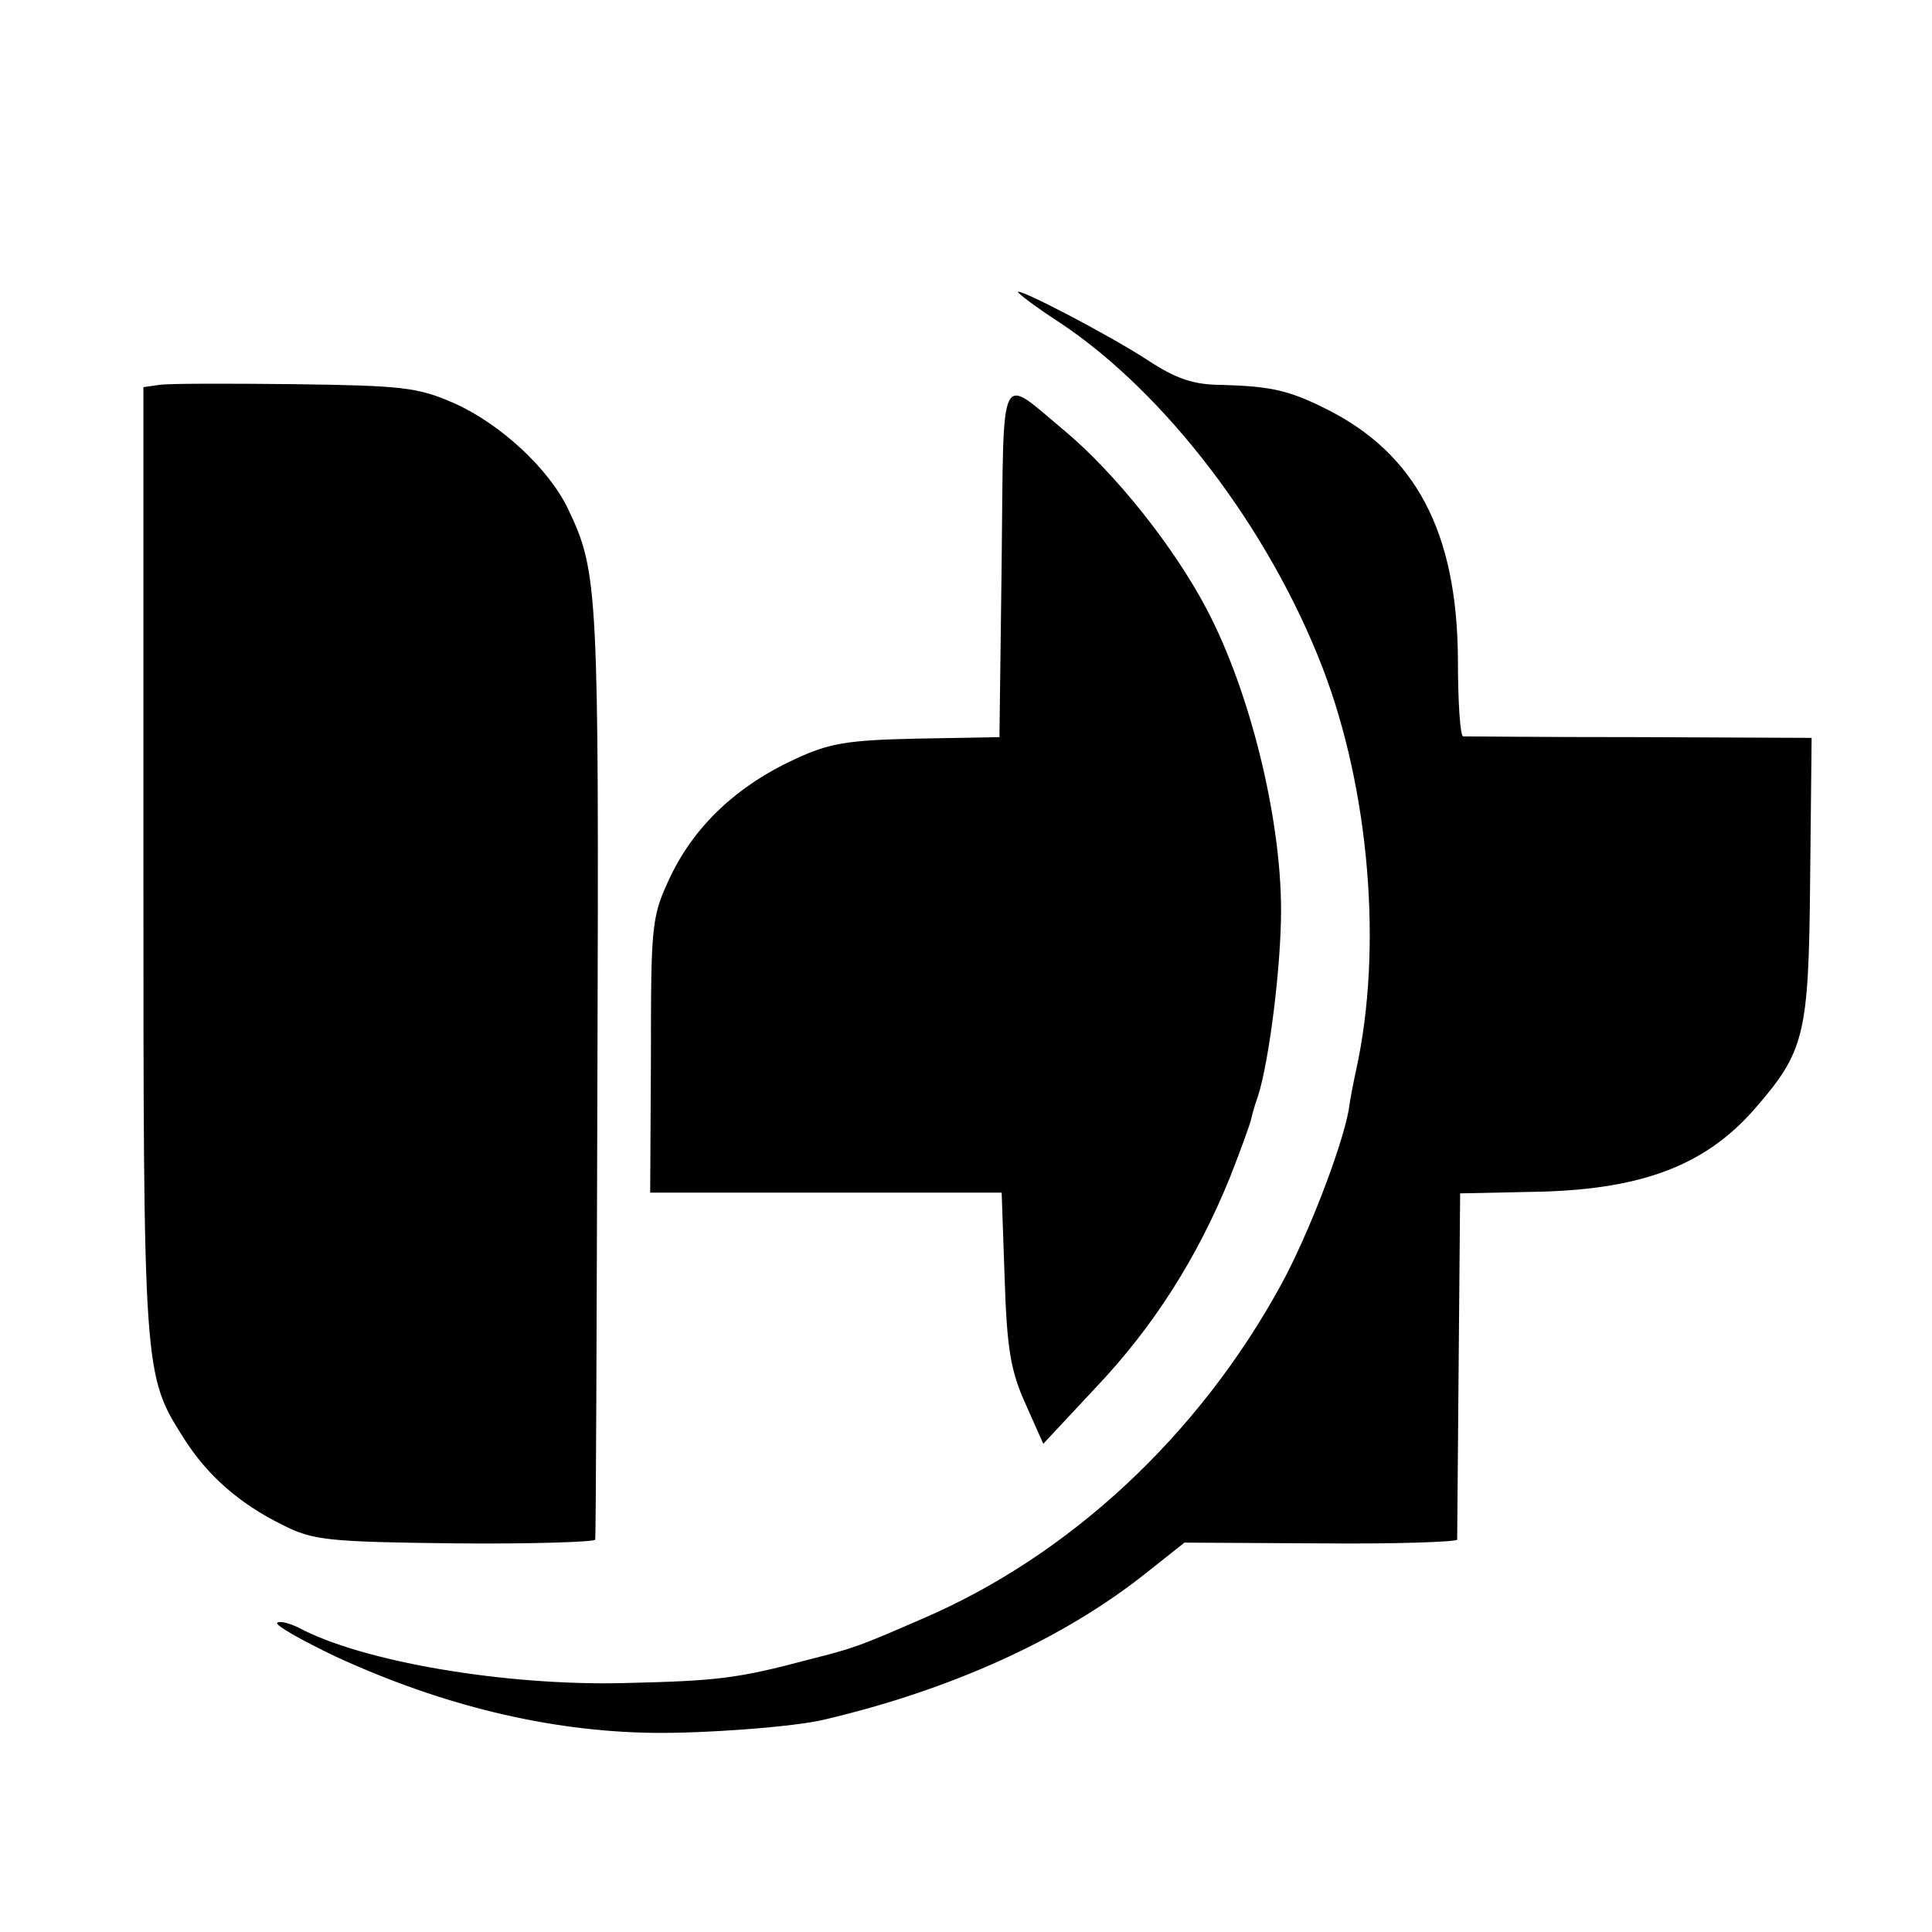 <?xml version="1.0" standalone="no"?>
<!DOCTYPE svg PUBLIC "-//W3C//DTD SVG 20010904//EN"
 "http://www.w3.org/TR/2001/REC-SVG-20010904/DTD/svg10.dtd">
<svg version="1.0" xmlns="http://www.w3.org/2000/svg"
 width="260pt" height="260pt" viewBox="0 0 260 260"
 preserveAspectRatio="xMidYMid meet">
<g transform="translate(0,260) scale(0.1,-0.1)"
fill="#000000" stroke="none">
<path d="M1370 2207 c0 -2 25 -21 56 -41 143 -95 282 -278 354 -465 63 -164
81 -378 45 -541 -3 -14 -8 -38 -10 -54 -10 -53 -55 -169 -91 -235 -111 -203
-285 -365 -484 -450 -85 -37 -91 -39 -150 -54 -98 -26 -123 -29 -250 -32 -161
-4 -354 29 -439 75 -13 6 -25 9 -28 6 -3 -3 32 -23 78 -45 143 -66 287 -101
427 -103 69 -1 192 8 232 18 170 40 320 108 431 196 l53 42 183 -1 c101 -1
183 2 184 5 0 4 1 110 2 237 l2 229 95 2 c146 2 232 34 299 109 70 80 75 100
77 311 l2 191 -231 1 c-128 0 -235 1 -238 1 -4 1 -7 47 -7 104 -1 171 -57 277
-178 337 -50 25 -74 30 -139 32 -38 0 -62 8 -100 33 -52 34 -175 98 -175 92z"/>
<path d="M214 2082 l-21 -3 0 -637 c0 -689 0 -692 54 -777 32 -51 76 -89 133
-117 41 -21 61 -23 233 -25 103 -1 188 2 188 5 1 4 2 288 3 632 2 645 1 670
-39 754 -26 55 -91 115 -153 143 -50 22 -70 24 -216 26 -88 1 -171 1 -182 -1z"/>
<path d="M1348 1844 l-3 -236 -110 -2 c-95 -2 -119 -6 -166 -28 -76 -35 -133
-88 -166 -156 -26 -55 -27 -62 -27 -242 l-1 -185 237 0 236 0 4 -115 c3 -94 8
-125 28 -169 l24 -54 70 75 c79 83 138 177 181 283 15 38 28 74 29 80 1 5 5
19 9 30 15 47 31 174 31 250 0 125 -42 295 -100 405 -44 84 -123 183 -191 240
-90 75 -82 91 -85 -176z"/>
</g>
</svg>
